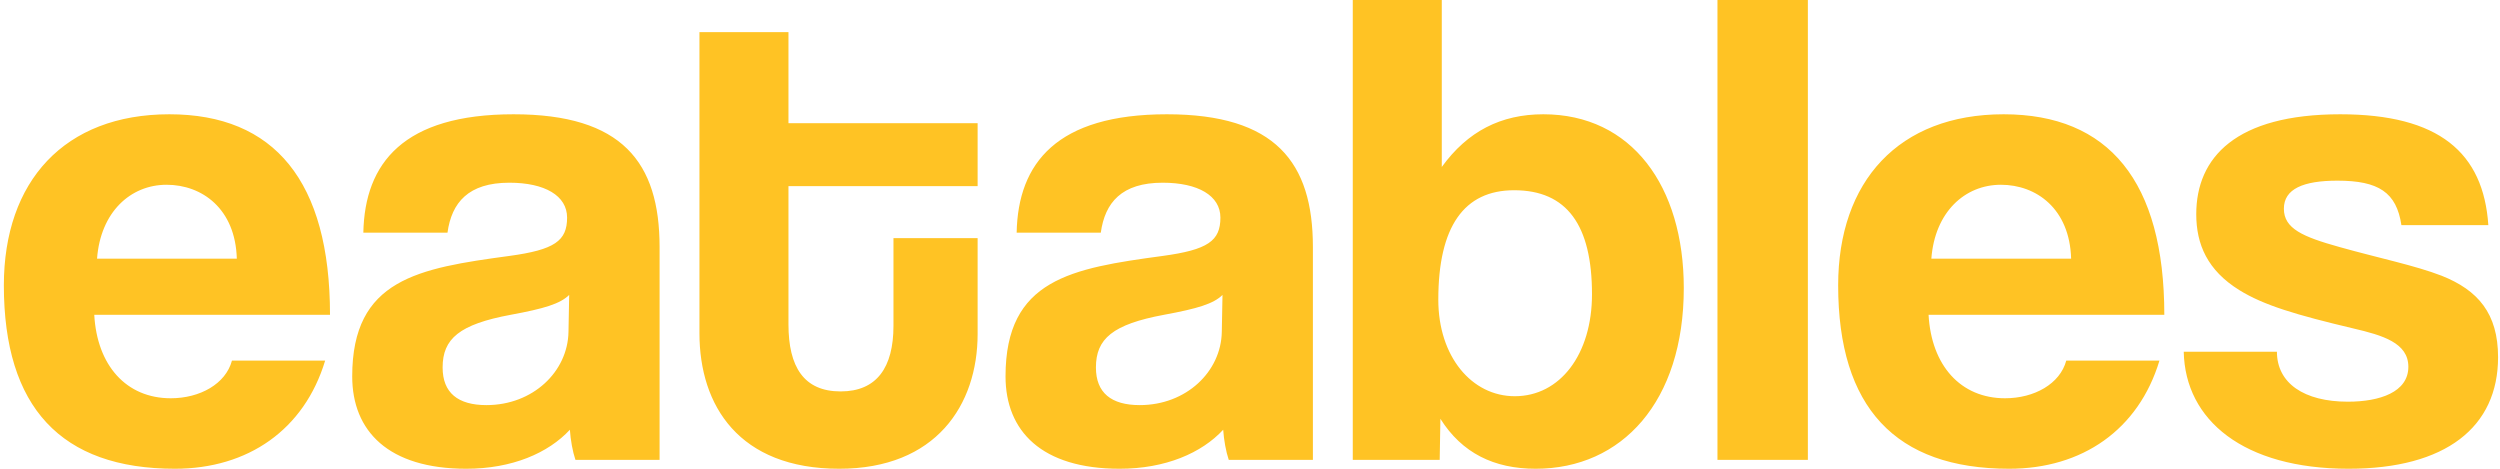 <svg width="432" height="81" viewBox="0 0 432 81" fill="none" xmlns="http://www.w3.org/2000/svg">
<path d="M16.769 44.698H40.922C40.682 36.066 34.914 31.927 28.785 31.927C22.537 31.927 17.369 36.657 16.769 44.698ZM57.025 54.394H16.288C16.769 63.145 21.816 68.82 29.506 68.82C34.553 68.82 39 66.337 40.081 62.317H56.184C52.579 74.26 42.845 81 30.227 81C10.52 81 0.666 70.358 0.666 49.309C0.666 31.336 11.121 19.747 29.266 19.747C47.411 19.747 57.025 31.336 57.025 54.394ZM98.234 57.35L98.355 50.965C96.792 52.502 94.028 53.33 88.26 54.394C79.368 56.05 76.484 58.533 76.484 63.499C76.484 67.874 79.128 70.003 84.055 70.003C92.106 70.003 98.114 64.209 98.234 57.35ZM113.976 79.463H99.436C98.955 78.044 98.595 76.034 98.475 74.26C94.749 78.28 88.501 81 80.57 81C67.111 81 60.862 74.496 60.862 65.037C60.862 48.245 72.278 46.353 88.02 44.225C95.831 43.161 97.994 41.623 97.994 37.603C97.994 33.819 94.149 31.572 88.02 31.572C80.93 31.572 78.046 35.002 77.325 40.204H62.785C63.025 28.143 69.754 19.747 88.741 19.747C107.487 19.747 113.976 28.025 113.976 42.688V79.463ZM154.392 56.286V41.15H168.933V57.705C168.933 70.003 161.723 81 145.019 81C127.715 81 120.865 70.121 120.865 57.587V5.558H136.247V21.285H168.933V32.163H136.247V56.05C136.247 63.381 138.891 67.638 145.26 67.638C151.508 67.638 154.392 63.499 154.392 56.286ZM211.127 57.35L211.247 50.965C209.685 52.502 206.921 53.33 201.153 54.394C192.26 56.05 189.376 58.533 189.376 63.499C189.376 67.874 192.02 70.003 196.947 70.003C204.998 70.003 211.007 64.209 211.127 57.35ZM226.869 79.463H212.329C211.848 78.044 211.487 76.034 211.367 74.26C207.642 78.28 201.393 81 193.462 81C180.003 81 173.755 74.496 173.755 65.037C173.755 48.245 185.171 46.353 200.913 44.225C208.724 43.161 210.887 41.623 210.887 37.603C210.887 33.819 207.041 31.572 200.913 31.572C193.823 31.572 190.939 35.002 190.218 40.204H175.677C175.918 28.143 182.647 19.747 201.634 19.747C220.38 19.747 226.869 28.025 226.869 42.688V79.463ZM261.758 68.466C269.569 68.466 275.097 61.253 275.097 50.847C275.097 38.904 270.771 32.873 261.638 32.873C252.986 32.873 248.539 39.14 248.539 51.793C248.539 61.607 254.307 68.466 261.758 68.466ZM248.78 79.463H233.759V0H249.14V28.853C253.586 22.704 259.355 19.747 266.685 19.747C281.946 19.747 290.959 32.163 290.959 49.782C290.959 69.412 280.264 81 265.363 81C258.153 81 252.625 78.28 248.9 72.368L248.78 79.463ZM312.399 79.463H296.777V0H312.399V79.463ZM333.737 44.698H357.891C357.65 36.066 351.882 31.927 345.754 31.927C339.505 31.927 334.338 36.657 333.737 44.698ZM373.993 54.394H333.256C333.737 63.145 338.784 68.82 346.475 68.82C351.522 68.82 355.968 66.337 357.049 62.317H373.152C369.547 74.26 359.813 81 347.196 81C327.488 81 317.634 70.358 317.634 49.309C317.634 31.336 328.089 19.747 346.234 19.747C364.38 19.747 373.993 31.336 373.993 54.394ZM429.984 38.904H414.963C414.121 33.228 410.997 31.218 403.907 31.218C398.019 31.218 394.654 32.636 394.654 36.066C394.654 39.495 397.899 40.914 404.268 42.688C410.997 44.58 417.366 45.88 421.932 47.654C428.181 50.137 431.666 54.158 431.666 61.726C431.666 73.787 422.653 81 405.83 81C387.684 81 377.59 72.604 377.35 60.78H393.452C393.452 66.219 398.139 69.412 405.71 69.412C411.237 69.412 416.164 67.756 416.164 63.381C416.164 59.242 411.718 57.942 406.671 56.759C396.697 54.394 391.169 52.739 386.963 50.137C381.436 46.708 379.513 42.215 379.513 37.012C379.513 27.197 386.363 19.747 404.388 19.747C421.452 19.747 429.142 26.369 429.984 38.904Z" fill="#FFC324"/>
</svg>
